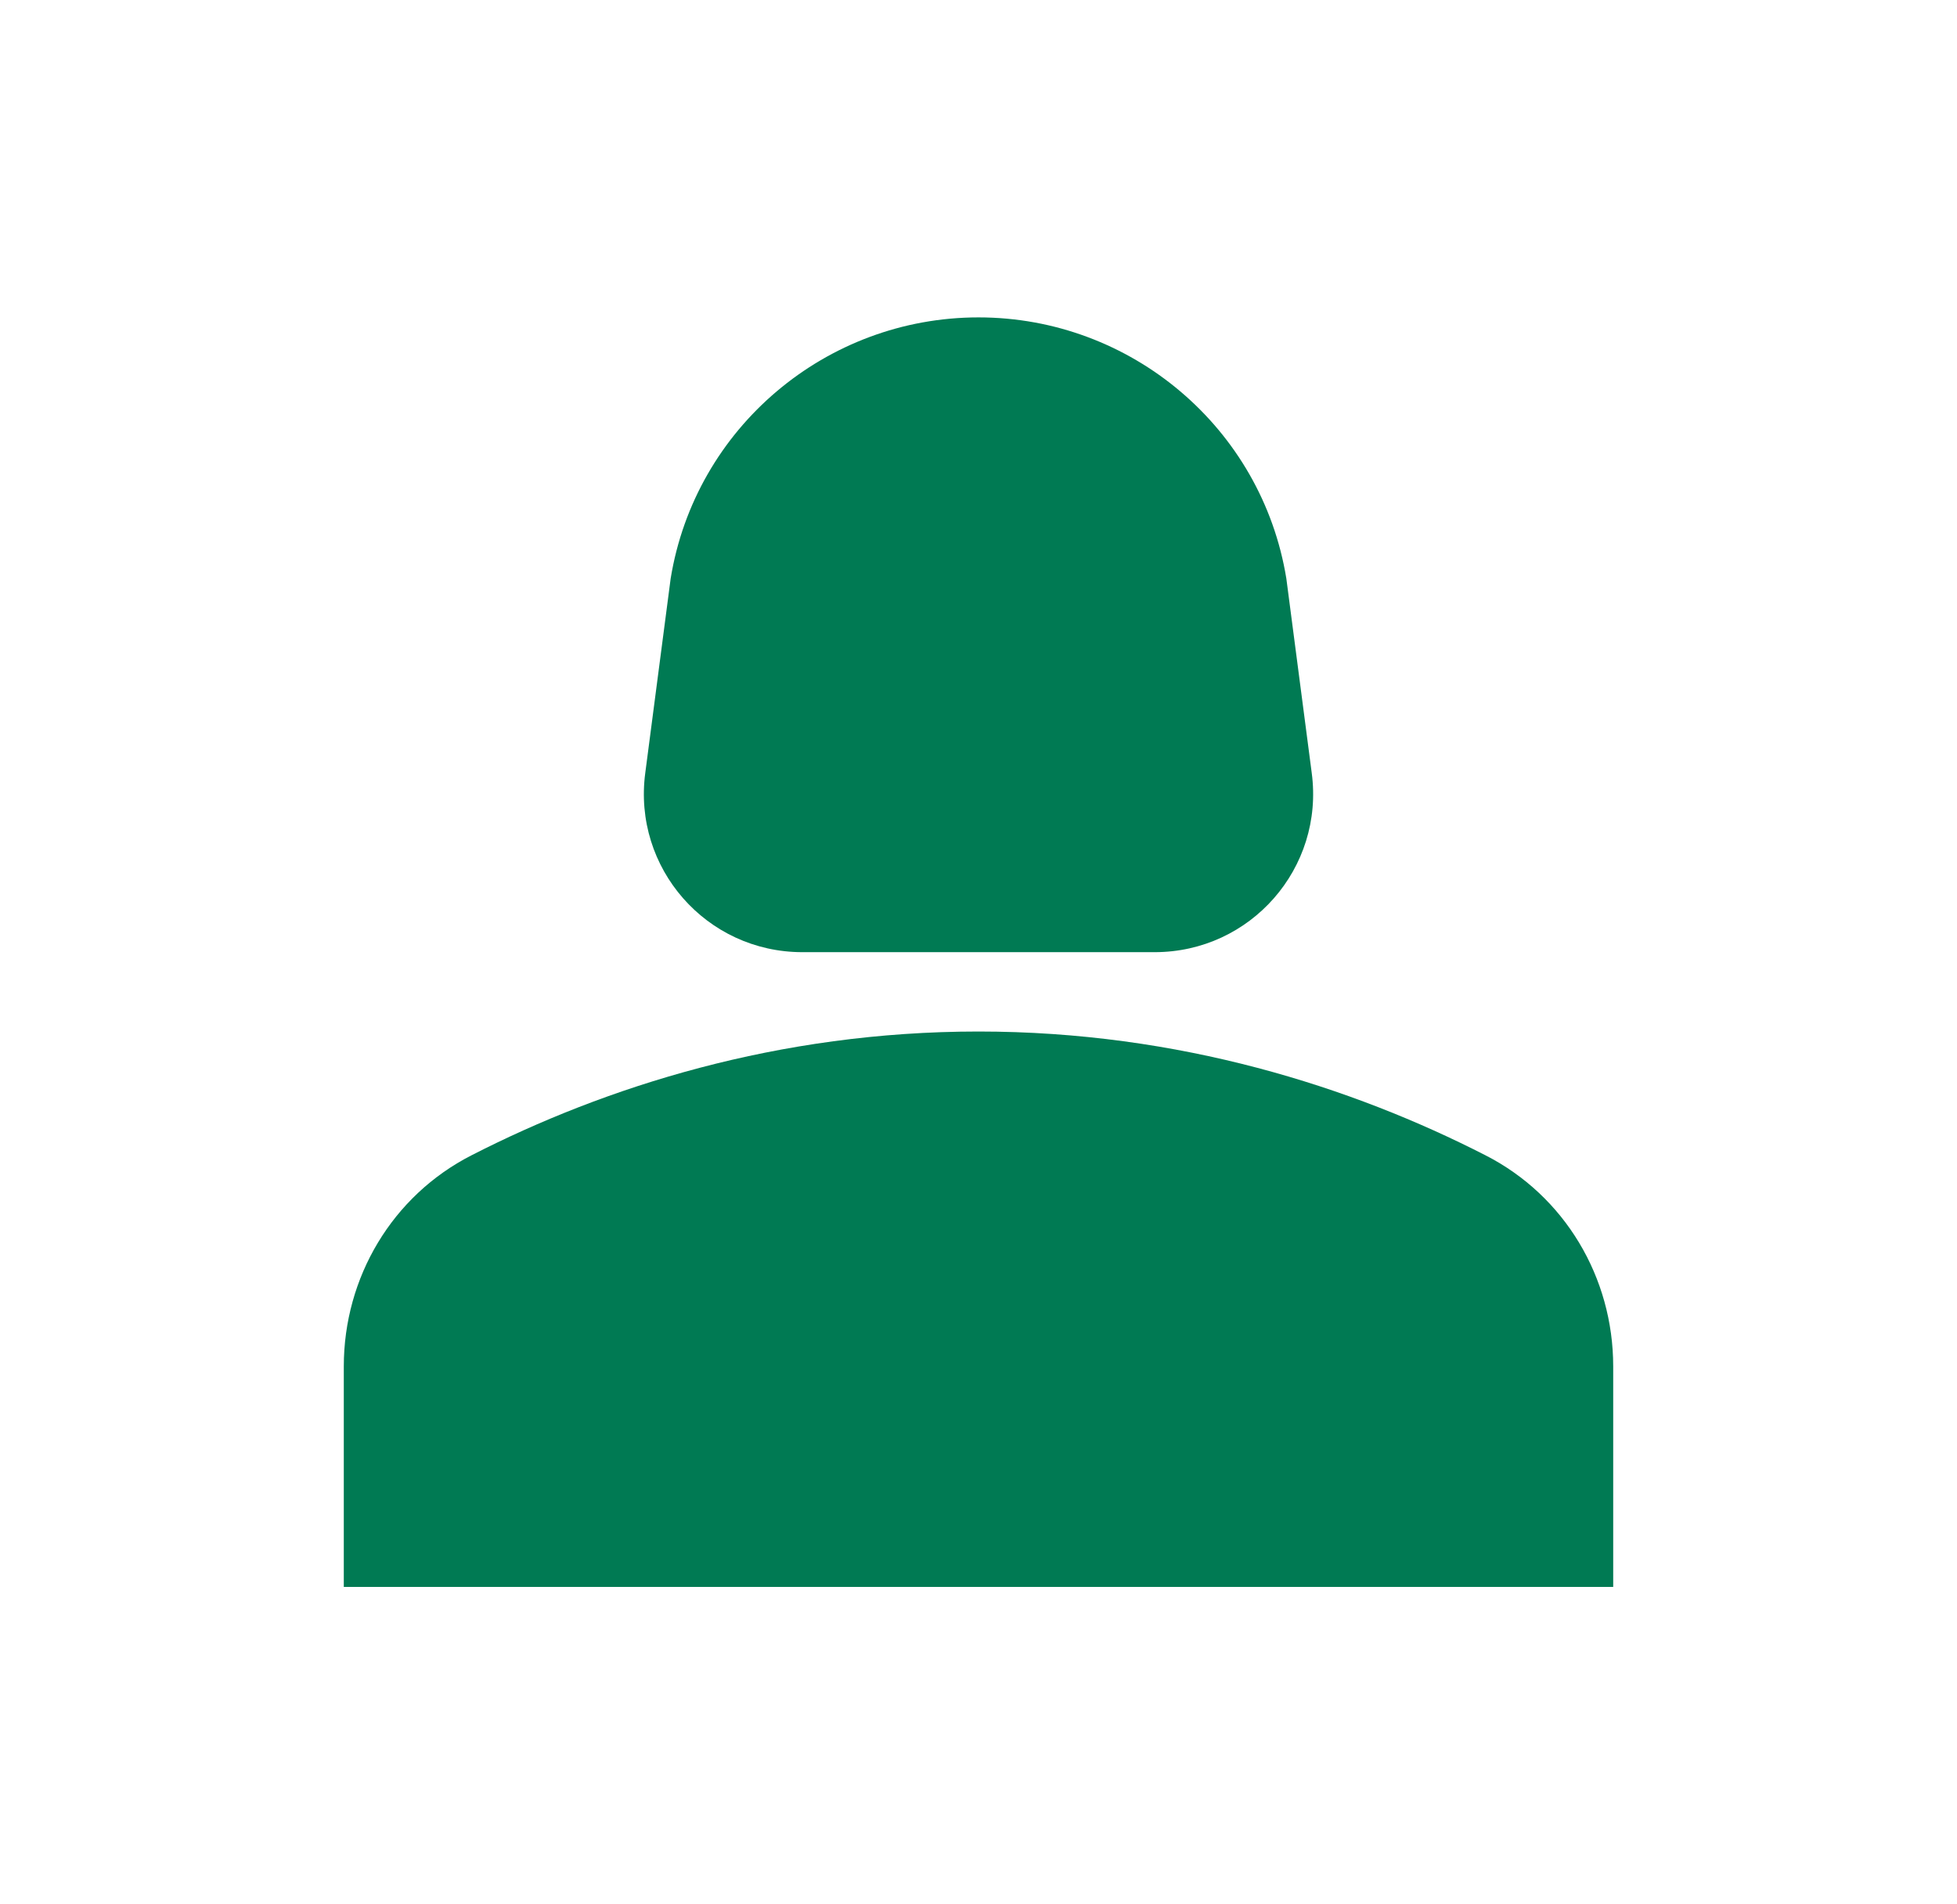 <svg width="37" height="36" viewBox="0 0 37 36" fill="none" xmlns="http://www.w3.org/2000/svg">
<path d="M28.085 21.84C25.565 20.55 22.295 19.5 18.5 19.5C14.705 19.5 11.435 20.55 8.915 21.84C7.415 22.605 6.5 24.15 6.5 25.83V30H30.5V25.83C30.5 24.15 29.585 22.605 28.085 21.84Z" fill="#007A53"/>
<path d="M15.17 18H21.83C23.645 18 25.04 16.41 24.8 14.61L24.32 10.935C23.855 8.085 21.38 6 18.5 6C15.62 6 13.145 8.085 12.68 10.935L12.2 14.61C11.96 16.41 13.355 18 15.17 18Z" fill="#007A53"/>
</svg>
